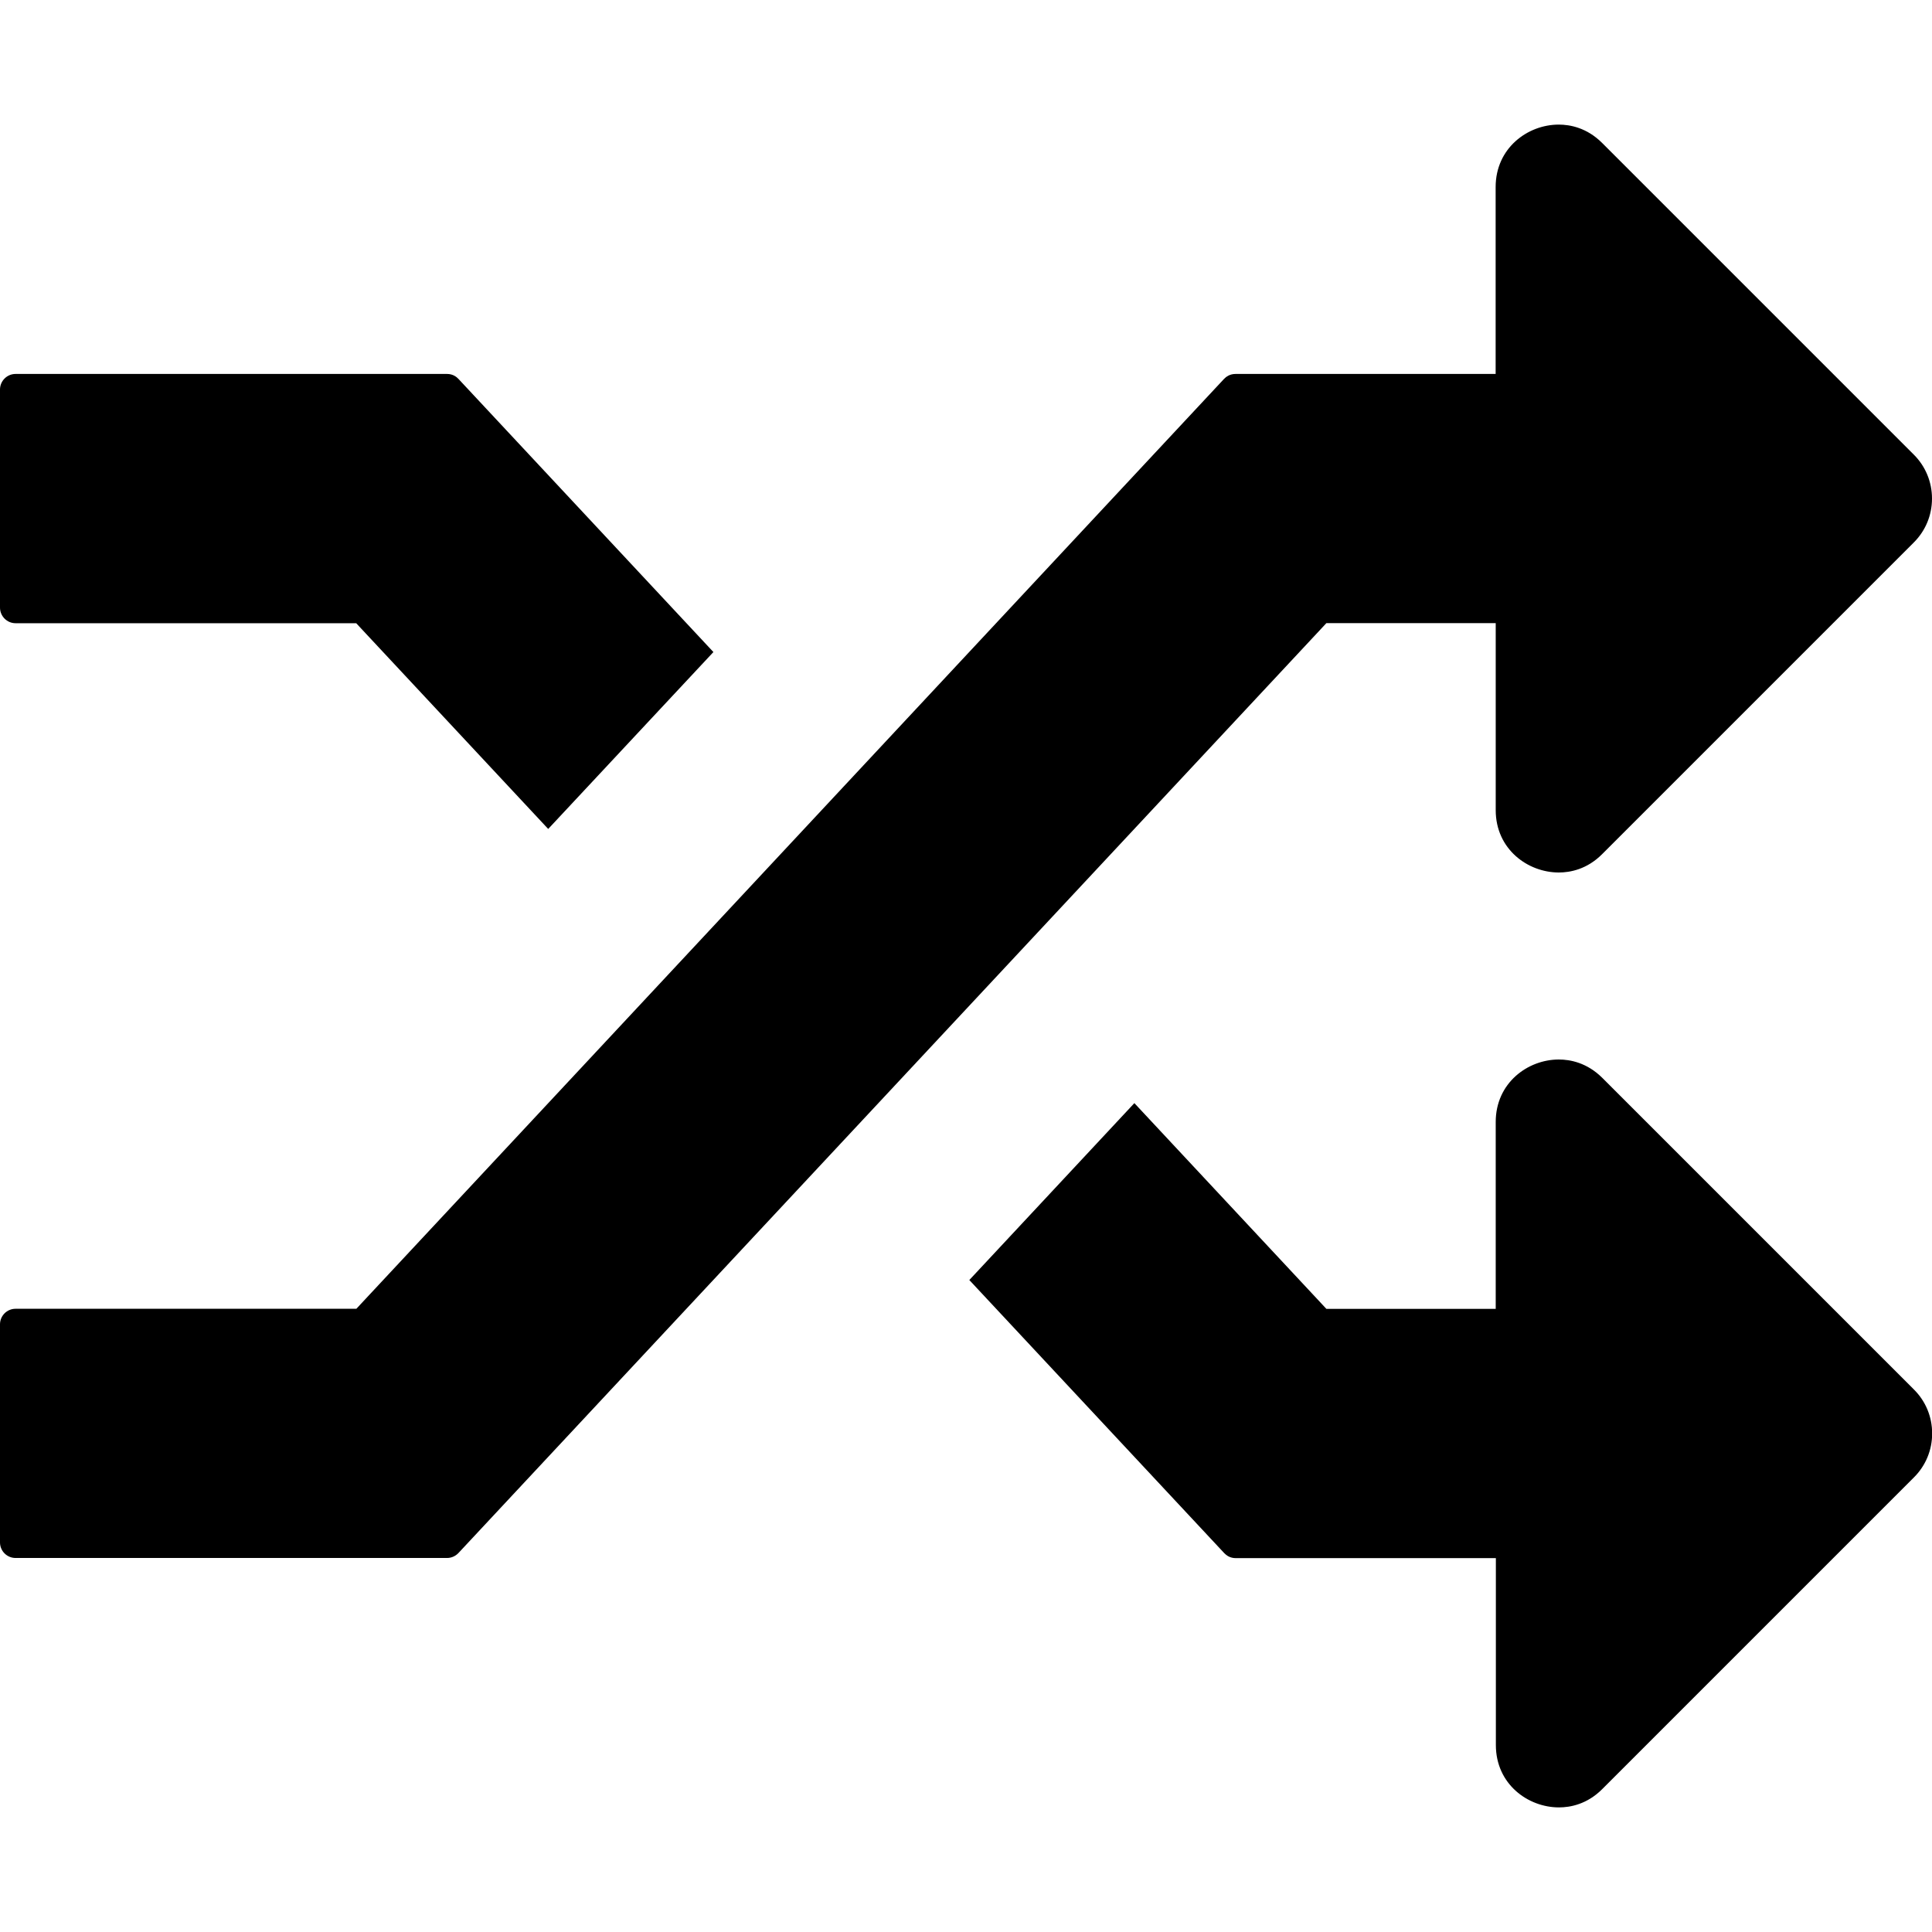 <?xml version="1.0" encoding="utf-8"?>
<!-- Generator: Adobe Illustrator 24.1.3, SVG Export Plug-In . SVG Version: 6.00 Build 0)  -->
<svg version="1.1" id="Layer_1" xmlns="http://www.w3.org/2000/svg" xmlns:xlink="http://www.w3.org/1999/xlink" x="0px" y="0px"
	 viewBox="0 0 256 256" style="enable-background:new 0 0 256 256;" xml:space="preserve">
<g>
	<path d="M2.06,82.58h43.35h1.79l1.22,1.31l24.22,25.95L94.53,86.4L60.75,50.21c-0.24-0.26-0.73-0.66-1.51-0.66H2.06
		C0.93,49.55,0,50.48,0,51.61v28.9C0,81.65,0.93,82.58,2.06,82.58z"/>
	<path d="M198.19,86.71v20.64c0,5.17,4.25,8.26,8.36,8.26c1.51,0,3.73-0.42,5.73-2.42l41.29-41.29c1.57-1.56,2.43-3.63,2.43-5.84
		c0-2.2-0.86-4.28-2.42-5.83l-41.3-41.3c-2.01-2-4.23-2.42-5.74-2.42c-4.11,0-8.36,3.1-8.36,8.28v20.63v4.13h-4.13h-30.34
		c-0.74,0-1.24,0.36-1.53,0.67L48.44,172.11l-1.22,1.31h-1.79H2.06c-1.14,0-2.06,0.93-2.06,2.06v28.9c0,1.14,0.93,2.06,2.06,2.06
		h57.18c0.57,0,1.11-0.24,1.51-0.66l113.78-121.9l1.22-1.31h1.79h16.52h4.13V86.71z"/>
	<path d="M206.55,140.39c-4.11,0-8.36,3.1-8.36,8.28v20.63v4.13h-4.13h-16.52h-1.79l-1.22-1.31l-24.22-25.95l-21.87,23.44
		l33.78,36.19c0.28,0.3,0.78,0.66,1.52,0.66h30.34h4.13v4.13v20.64c0,5.17,4.25,8.26,8.36,8.26c1.51,0,3.73-0.42,5.73-2.42
		l41.29-41.29c1.57-1.56,2.43-3.63,2.43-5.84s-0.86-4.28-2.42-5.83l-41.3-41.3C210.28,140.81,208.06,140.39,206.55,140.39l0-2.06
		c0,0,0,0,0,0L206.55,140.39z"/>
</g>
</svg>
